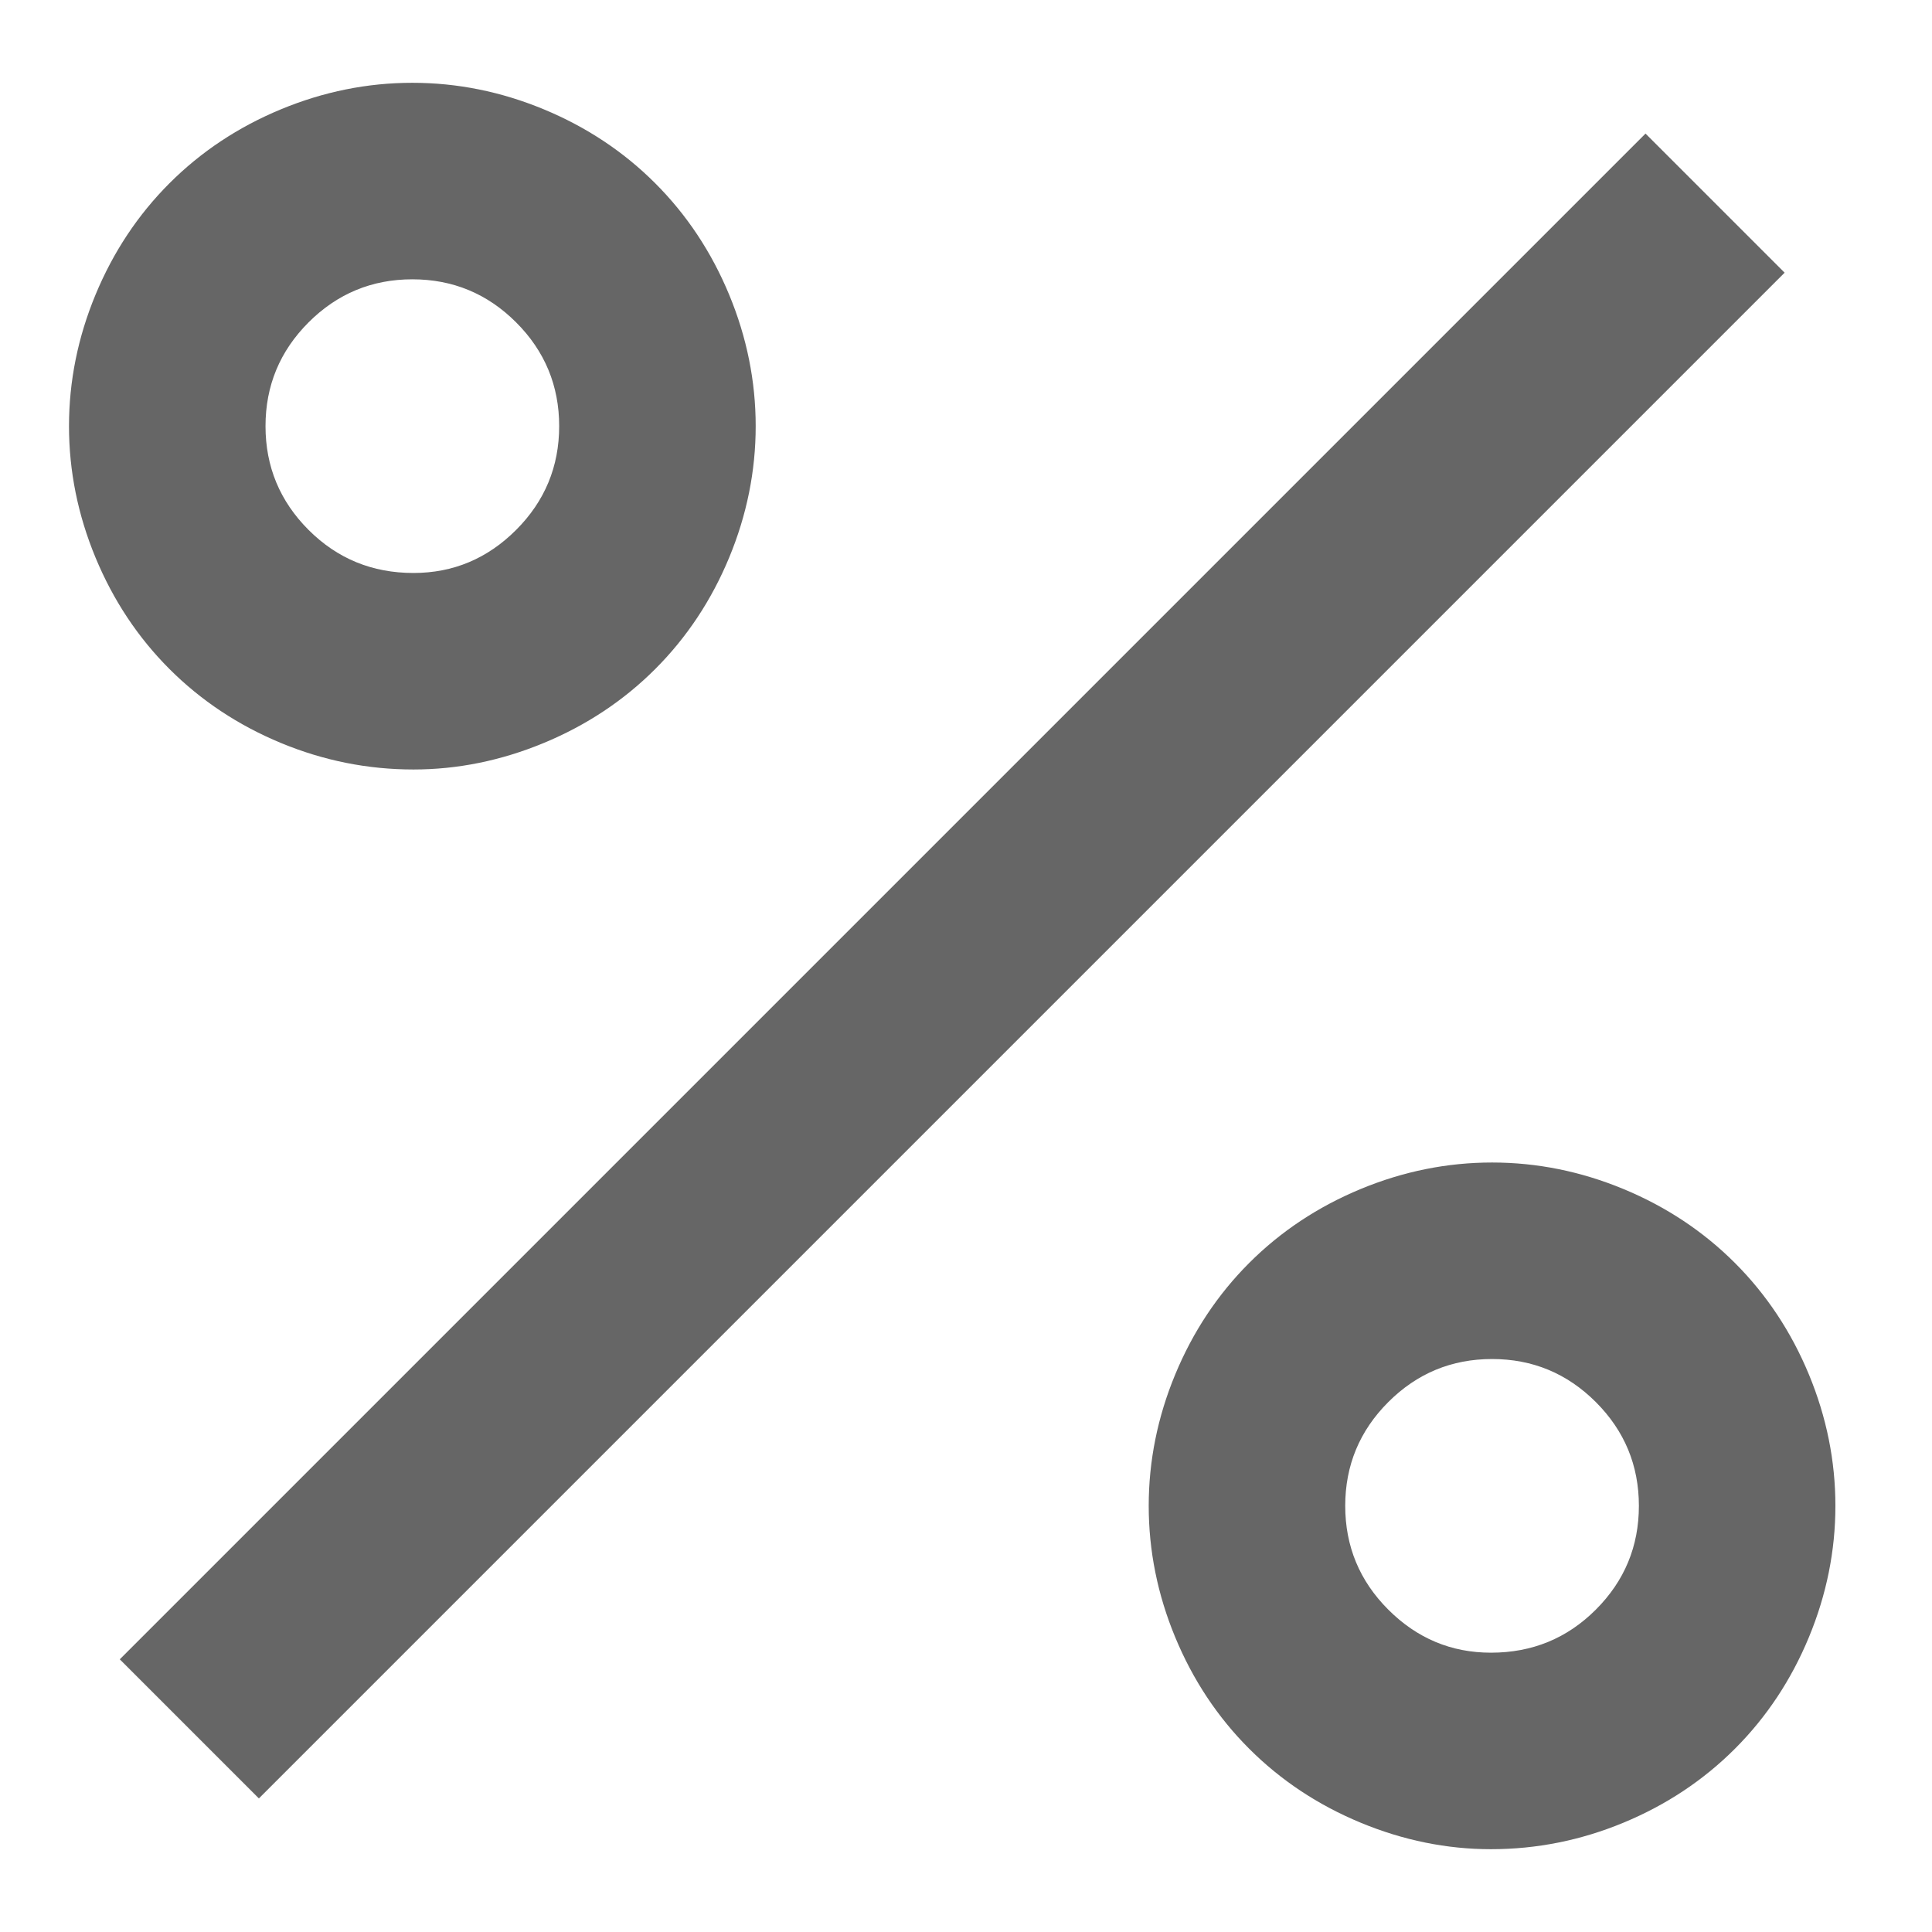 <svg width="14" height="14" viewBox="0 0 14 14" fill="none" xmlns="http://www.w3.org/2000/svg">
    <path d="M10.804 13.4C10.484 13.4 10.169 13.336 9.86 13.208C9.551 13.08 9.281 12.901 9.052 12.672C8.823 12.443 8.644 12.173 8.516 11.864C8.388 11.555 8.324 11.237 8.324 10.912C8.324 10.587 8.388 10.269 8.516 9.96C8.644 9.651 8.823 9.381 9.052 9.152C9.281 8.923 9.551 8.744 9.86 8.616C10.169 8.488 10.487 8.424 10.812 8.424C11.137 8.424 11.455 8.488 11.764 8.616C12.073 8.744 12.343 8.923 12.572 9.152C12.801 9.381 12.98 9.651 13.108 9.96C13.236 10.269 13.3 10.587 13.3 10.912C13.3 11.237 13.236 11.555 13.108 11.864C12.98 12.173 12.801 12.443 12.572 12.672C12.343 12.901 12.073 13.08 11.764 13.208C11.455 13.336 11.135 13.4 10.804 13.4ZM10.804 11.976C11.103 11.976 11.356 11.872 11.564 11.664C11.772 11.456 11.876 11.205 11.876 10.912C11.876 10.619 11.772 10.368 11.564 10.16C11.356 9.952 11.105 9.848 10.812 9.848C10.519 9.848 10.268 9.952 10.06 10.16C9.852 10.368 9.748 10.619 9.748 10.912C9.748 11.205 9.852 11.456 10.06 11.664C10.268 11.872 10.516 11.976 10.804 11.976ZM2.996 5.576C2.665 5.576 2.345 5.512 2.036 5.384C1.727 5.256 1.457 5.077 1.228 4.848C0.999 4.619 0.82 4.349 0.692 4.04C0.564 3.731 0.5 3.413 0.5 3.088C0.5 2.763 0.564 2.445 0.692 2.136C0.82 1.827 0.999 1.557 1.228 1.328C1.457 1.099 1.727 0.92 2.036 0.792C2.345 0.664 2.663 0.6 2.988 0.6C3.313 0.6 3.631 0.664 3.94 0.792C4.249 0.92 4.519 1.099 4.748 1.328C4.977 1.557 5.156 1.827 5.284 2.136C5.412 2.445 5.476 2.763 5.476 3.088C5.476 3.413 5.412 3.731 5.284 4.04C5.156 4.349 4.977 4.619 4.748 4.848C4.519 5.077 4.249 5.256 3.94 5.384C3.631 5.512 3.316 5.576 2.996 5.576ZM2.996 4.152C3.284 4.152 3.532 4.048 3.74 3.84C3.948 3.632 4.052 3.381 4.052 3.088C4.052 2.795 3.948 2.544 3.74 2.336C3.532 2.128 3.281 2.024 2.988 2.024C2.695 2.024 2.444 2.128 2.236 2.336C2.028 2.544 1.924 2.795 1.924 3.088C1.924 3.381 2.028 3.632 2.236 3.84C2.444 4.048 2.697 4.152 2.996 4.152ZM11.924 0.968L12.932 1.976L1.876 13.032L0.868 12.024L11.924 0.968Z" fill="black" fill-opacity="0.6"/>
</svg>